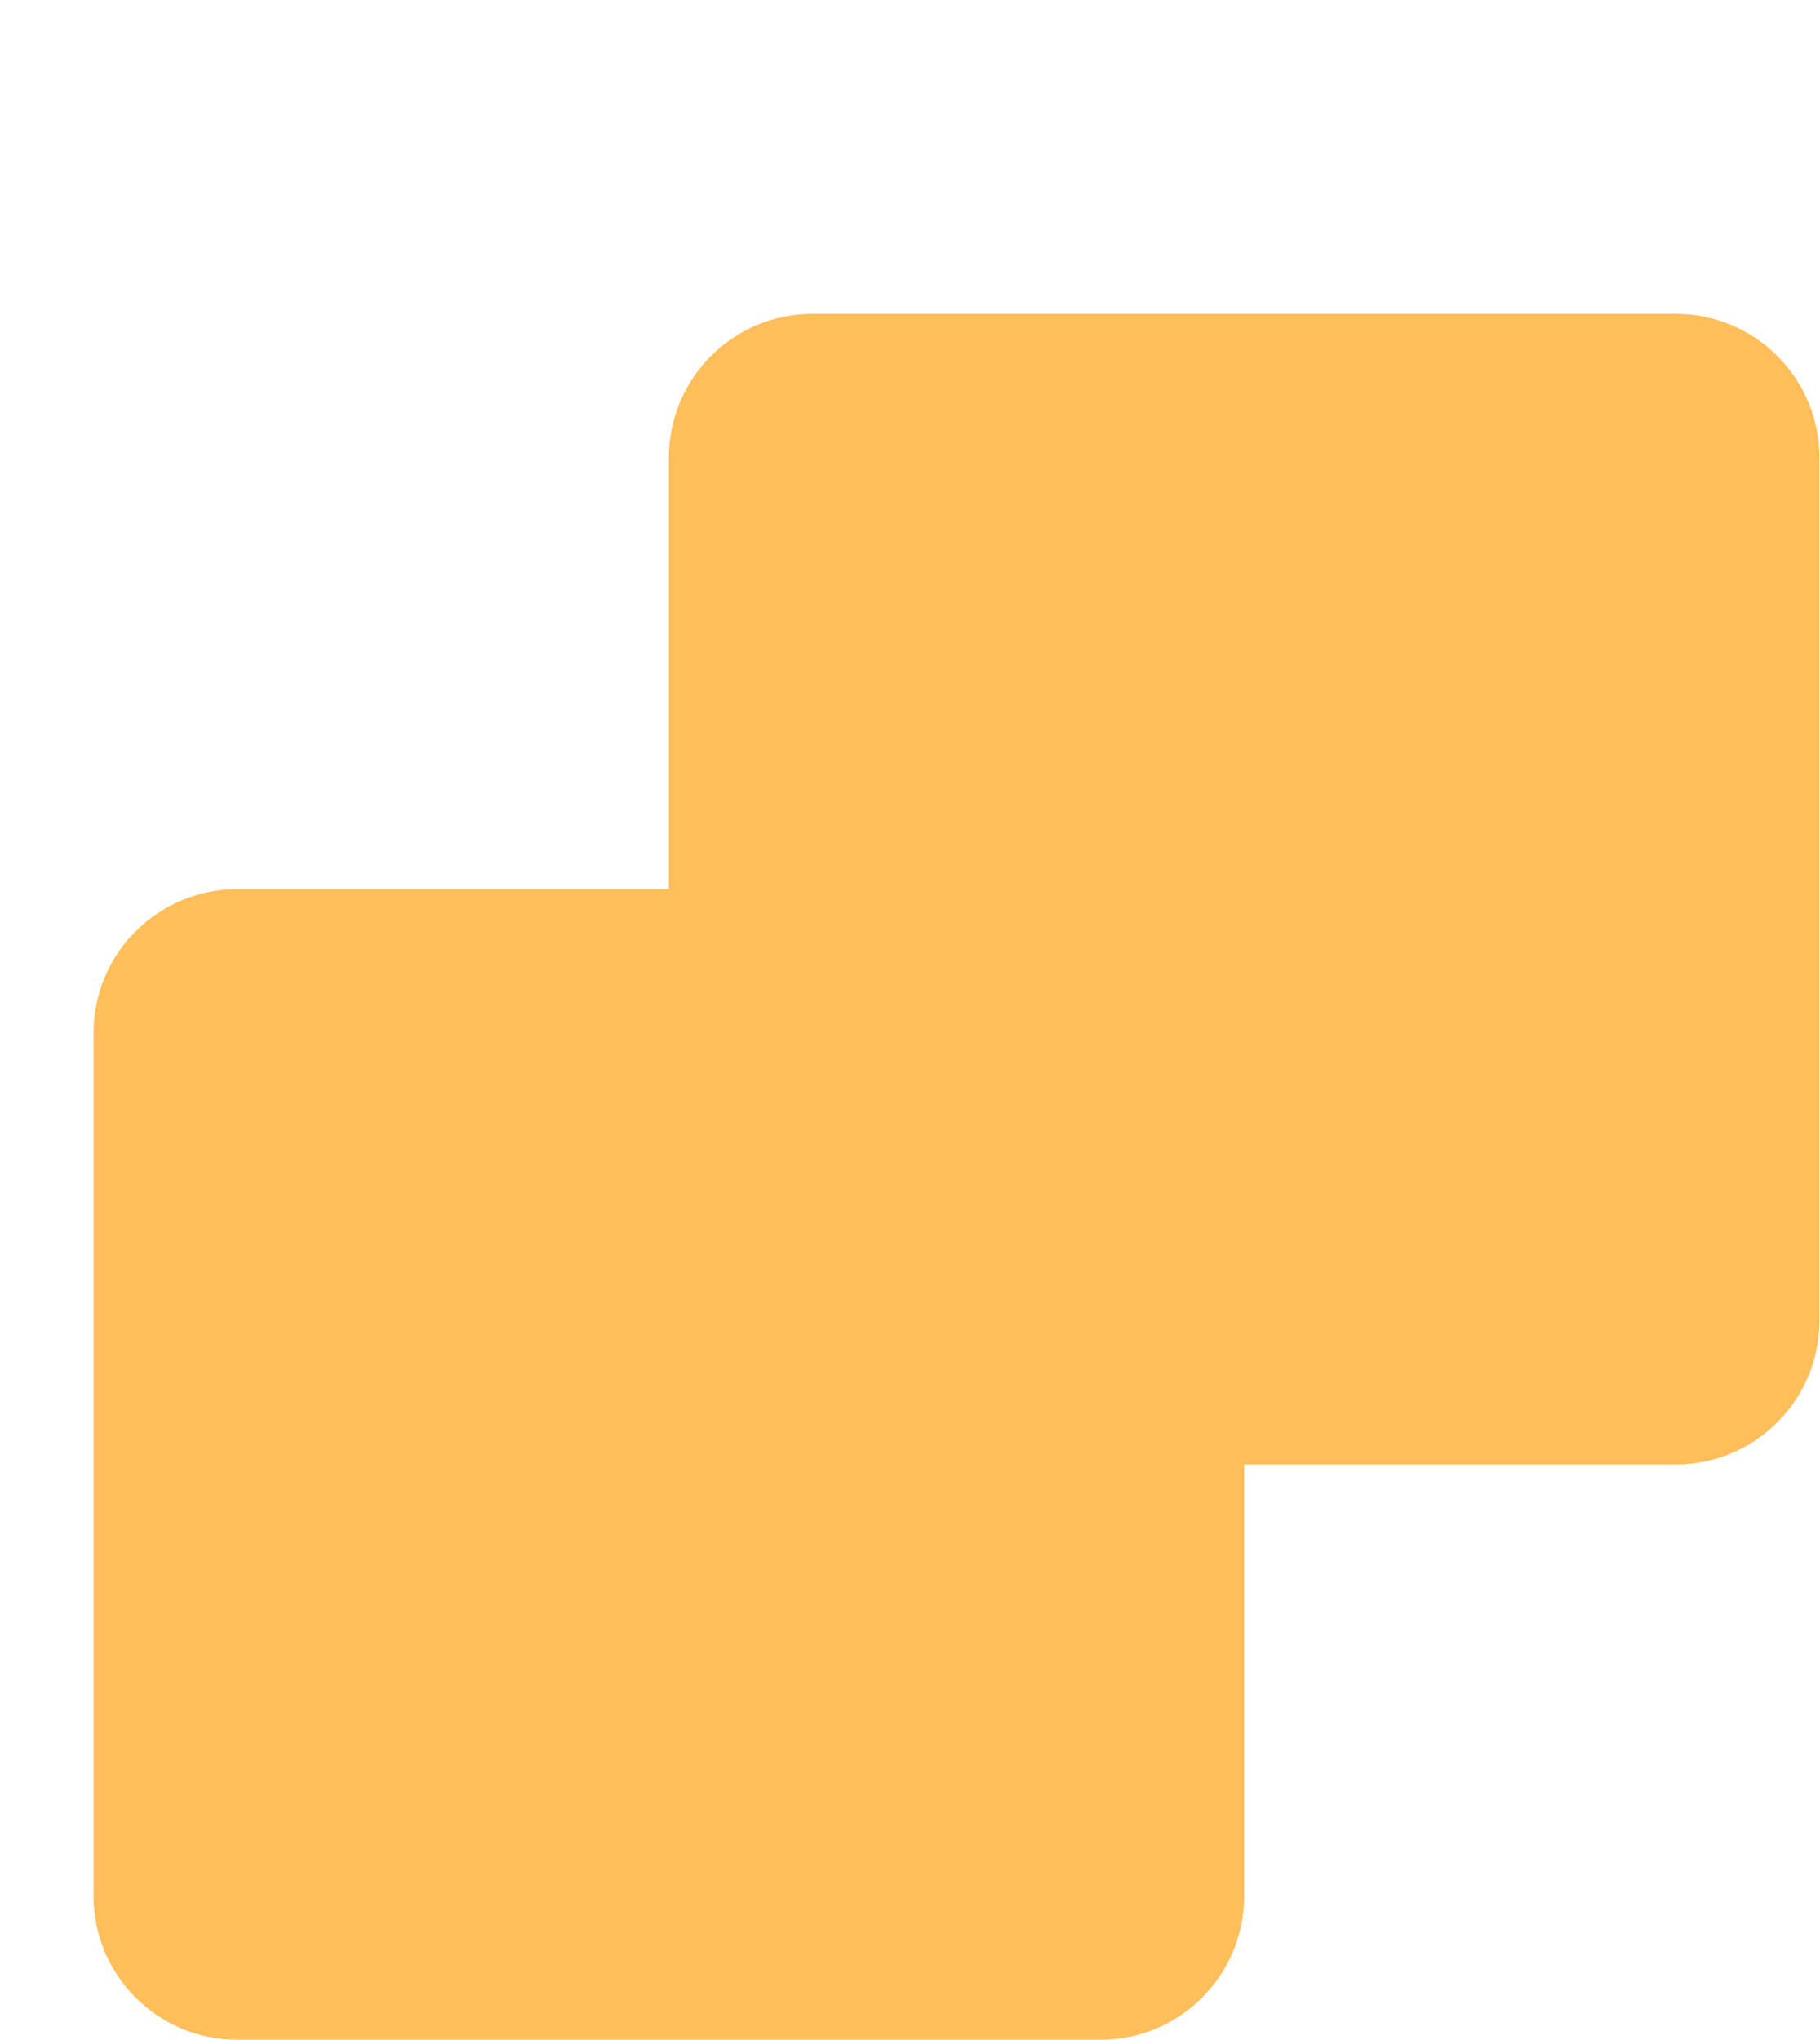 <svg width="116" height="130" viewBox="0 0 116 130" fill="none" xmlns="http://www.w3.org/2000/svg">
<g filter="url(#filter0_d_123_2582)">
<path d="M46.798 0C41.735 0 37.631 4.104 37.631 9.167V36.667H10.131C5.069 36.667 0.964 40.771 0.964 45.833V100.833C0.964 105.896 5.069 110 10.131 110H65.131C70.193 110 74.298 105.896 74.298 100.833V73.333H101.798C106.86 73.333 110.964 69.229 110.964 64.167V9.167C110.964 4.104 106.86 0 101.798 0H46.798Z" fill="#FFBE5A"/>
</g>
<defs>
<filter id="filter0_d_123_2582" x="0.964" y="0" width="115" height="130" filterUnits="userSpaceOnUse" color-interpolation-filters="sRGB">
<feFlood flood-opacity="0" result="BackgroundImageFix"/>
<feColorMatrix in="SourceAlpha" type="matrix" values="0 0 0 0 0 0 0 0 0 0 0 0 0 0 0 0 0 0 127 0" result="hardAlpha"/>
<feOffset dx="5" dy="20"/>
<feComposite in2="hardAlpha" operator="out"/>
<feColorMatrix type="matrix" values="0 0 0 0 0.137 0 0 0 0 0.169 0 0 0 0 0.263 0 0 0 1 0"/>
<feBlend mode="normal" in2="BackgroundImageFix" result="effect1_dropShadow_123_2582"/>
<feBlend mode="normal" in="SourceGraphic" in2="effect1_dropShadow_123_2582" result="shape"/>
</filter>
</defs>
</svg>
